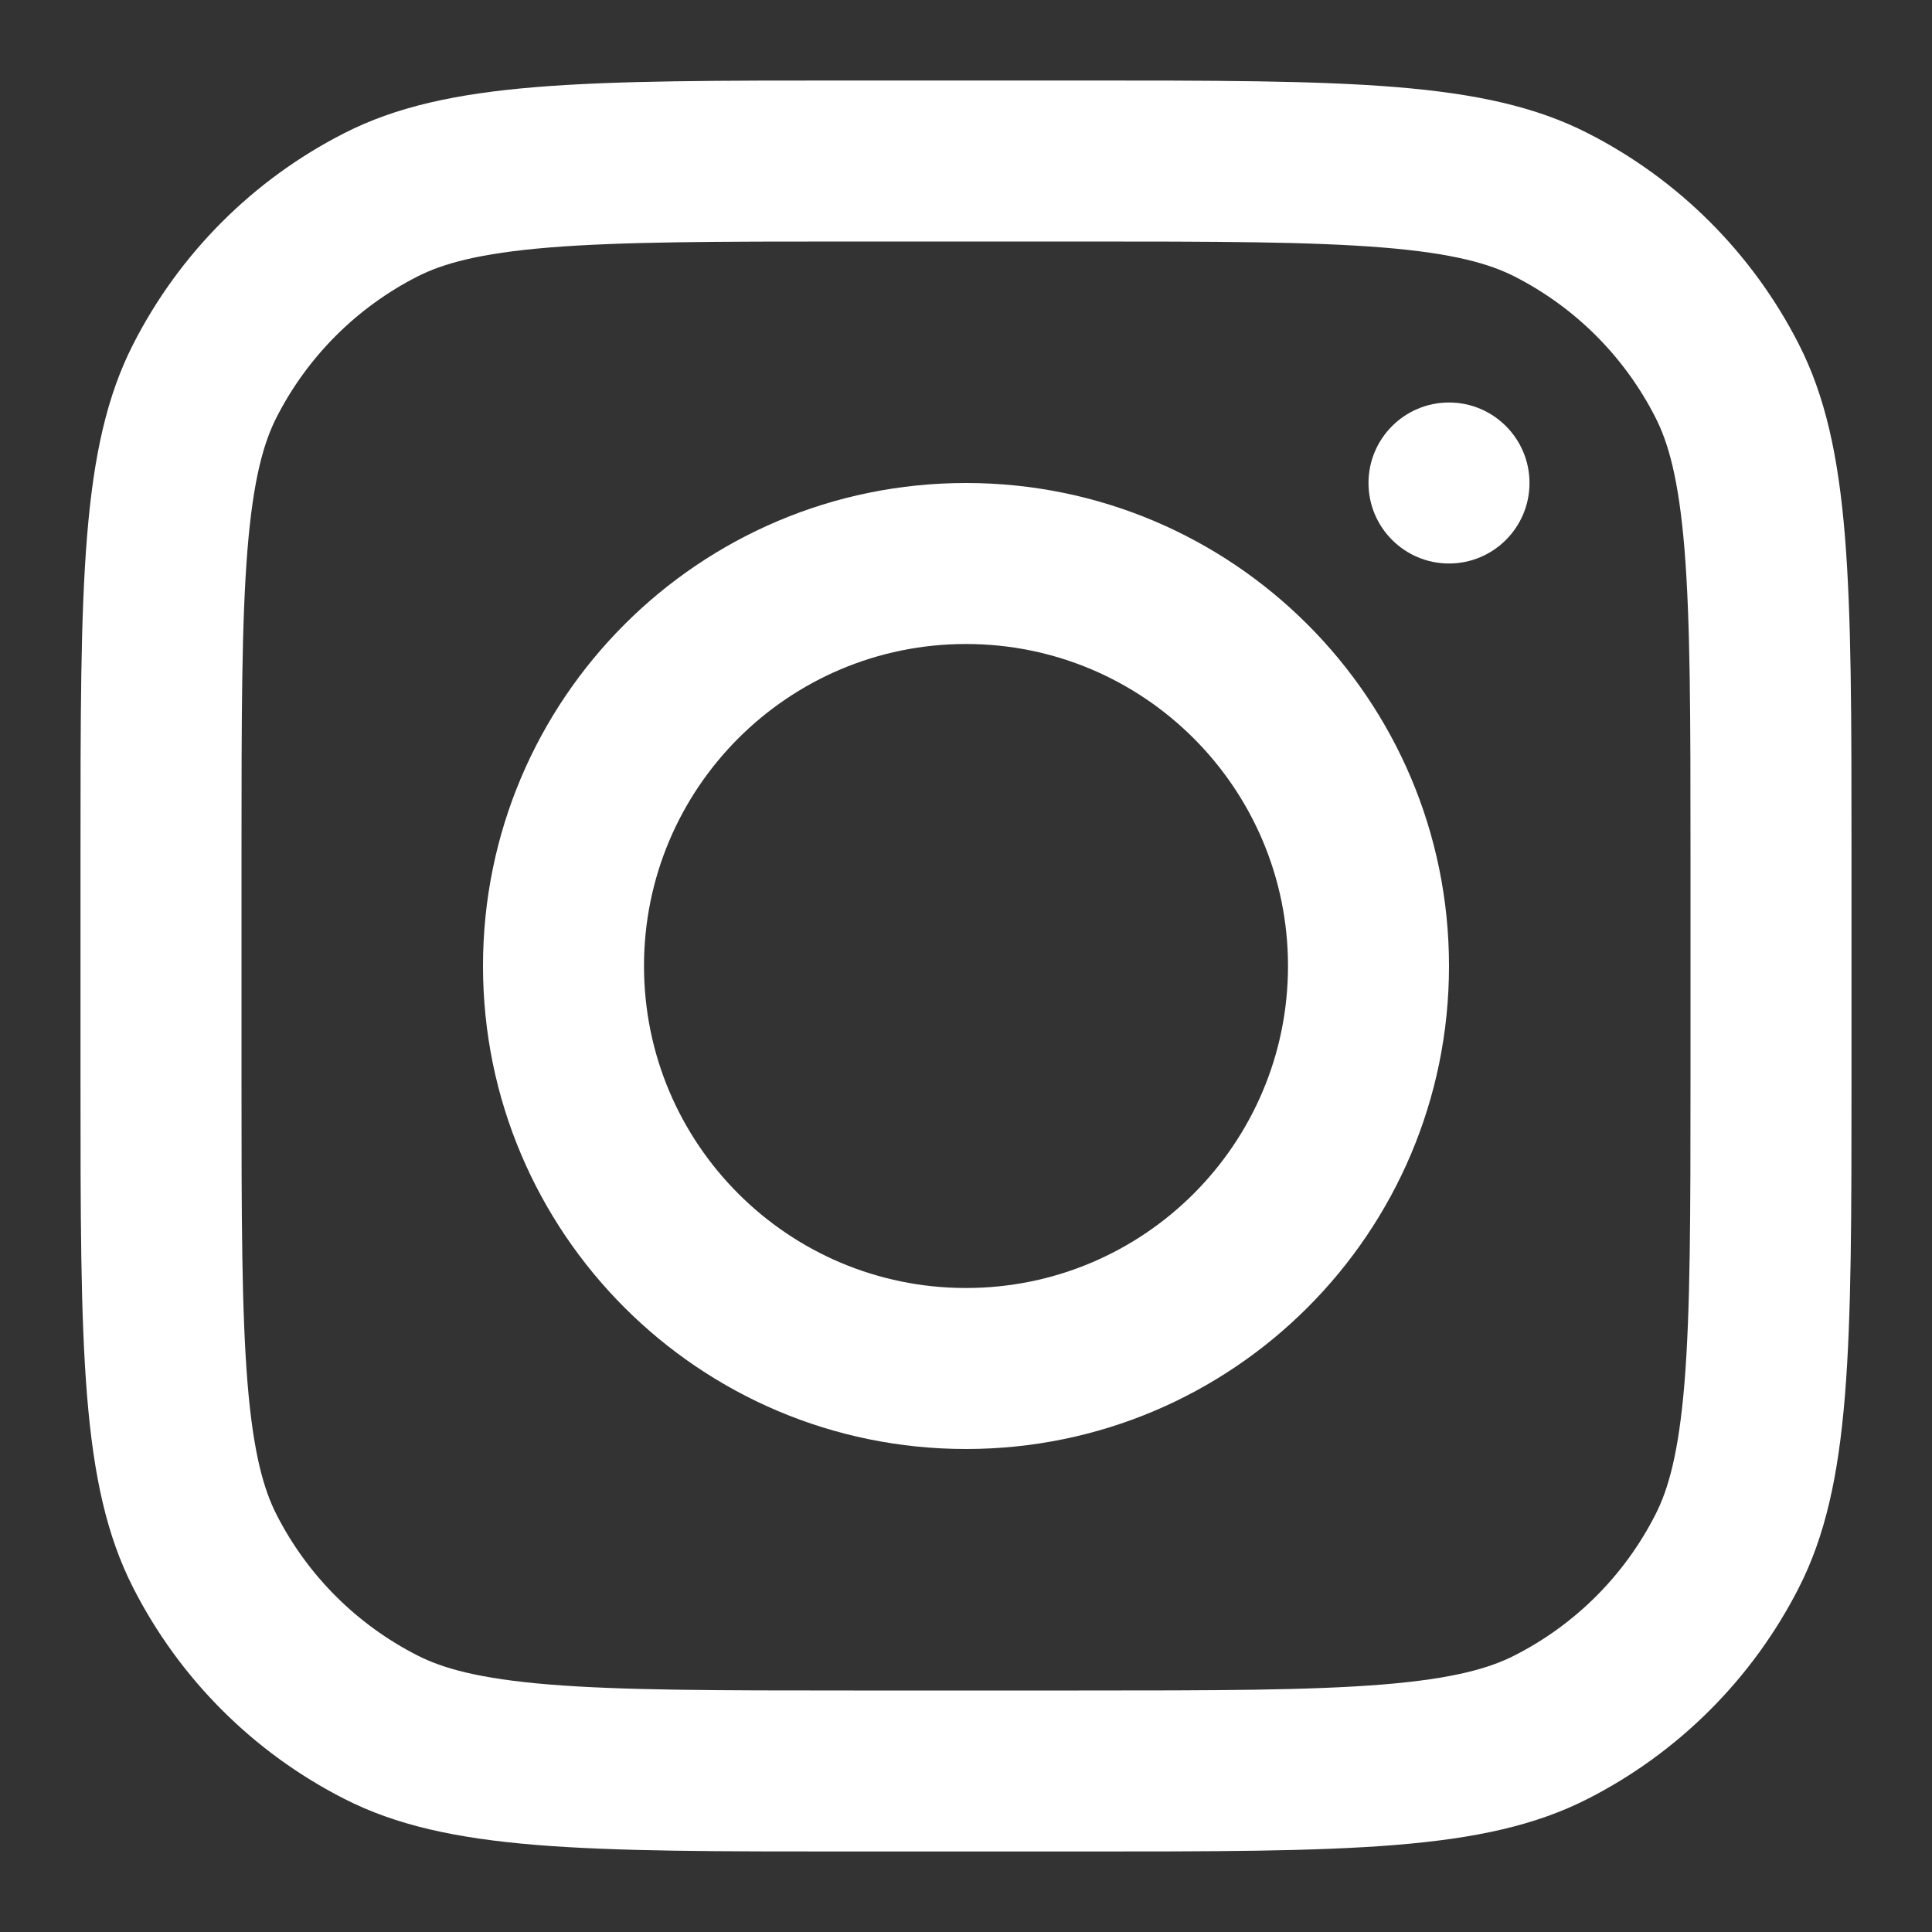 <svg width="27" height="27" viewBox="0 0 27 27" fill="none" xmlns="http://www.w3.org/2000/svg">
<rect x="0" y="0" width="27" height="27" fill="#333333" stroke="none"/>
<path fill-rule="evenodd" clip-rule="evenodd" d="M13.5 20.25C17.228 20.25 20.25 17.228 20.25 13.5C20.25 9.772 17.228 6.75 13.5 6.75C9.772 6.75 6.75 9.772 6.75 13.5C6.75 17.228 9.772 20.25 13.5 20.25ZM13.5 18C15.985 18 18 15.985 18 13.5C18 11.015 15.985 9 13.5 9C11.015 9 9 11.015 9 13.5C9 15.985 11.015 18 13.5 18Z" fill="white"/>
<path d="M20.25 5.625C19.629 5.625 19.125 6.129 19.125 6.75C19.125 7.371 19.629 7.875 20.25 7.875C20.871 7.875 21.375 7.371 21.375 6.75C21.375 6.129 20.871 5.625 20.25 5.625Z" fill="white"/>
<path fill-rule="evenodd" clip-rule="evenodd" d="M1.861 4.811C1.125 6.254 1.125 8.145 1.125 11.925V15.075C1.125 18.855 1.125 20.746 1.861 22.189C2.508 23.459 3.54 24.492 4.811 25.139C6.254 25.875 8.145 25.875 11.925 25.875H15.075C18.855 25.875 20.746 25.875 22.189 25.139C23.459 24.492 24.492 23.459 25.139 22.189C25.875 20.746 25.875 18.855 25.875 15.075V11.925C25.875 8.145 25.875 6.254 25.139 4.811C24.492 3.54 23.459 2.508 22.189 1.861C20.746 1.125 18.855 1.125 15.075 1.125H11.925C8.145 1.125 6.254 1.125 4.811 1.861C3.54 2.508 2.508 3.54 1.861 4.811ZM15.075 3.375H11.925C9.998 3.375 8.688 3.377 7.675 3.459C6.688 3.54 6.184 3.686 5.832 3.865C4.985 4.297 4.297 4.985 3.865 5.832C3.686 6.184 3.54 6.688 3.459 7.675C3.377 8.688 3.375 9.998 3.375 11.925V15.075C3.375 17.002 3.377 18.312 3.459 19.325C3.54 20.312 3.686 20.816 3.865 21.168C4.297 22.015 4.985 22.703 5.832 23.134C6.184 23.314 6.688 23.46 7.675 23.541C8.688 23.623 9.998 23.625 11.925 23.625H15.075C17.002 23.625 18.312 23.623 19.325 23.541C20.312 23.46 20.816 23.314 21.168 23.134C22.015 22.703 22.703 22.015 23.134 21.168C23.314 20.816 23.46 20.312 23.541 19.325C23.623 18.312 23.625 17.002 23.625 15.075V11.925C23.625 9.998 23.623 8.688 23.541 7.675C23.46 6.688 23.314 6.184 23.134 5.832C22.703 4.985 22.015 4.297 21.168 3.865C20.816 3.686 20.312 3.54 19.325 3.459C18.312 3.377 17.002 3.375 15.075 3.375Z" fill="white"/>
</svg>
